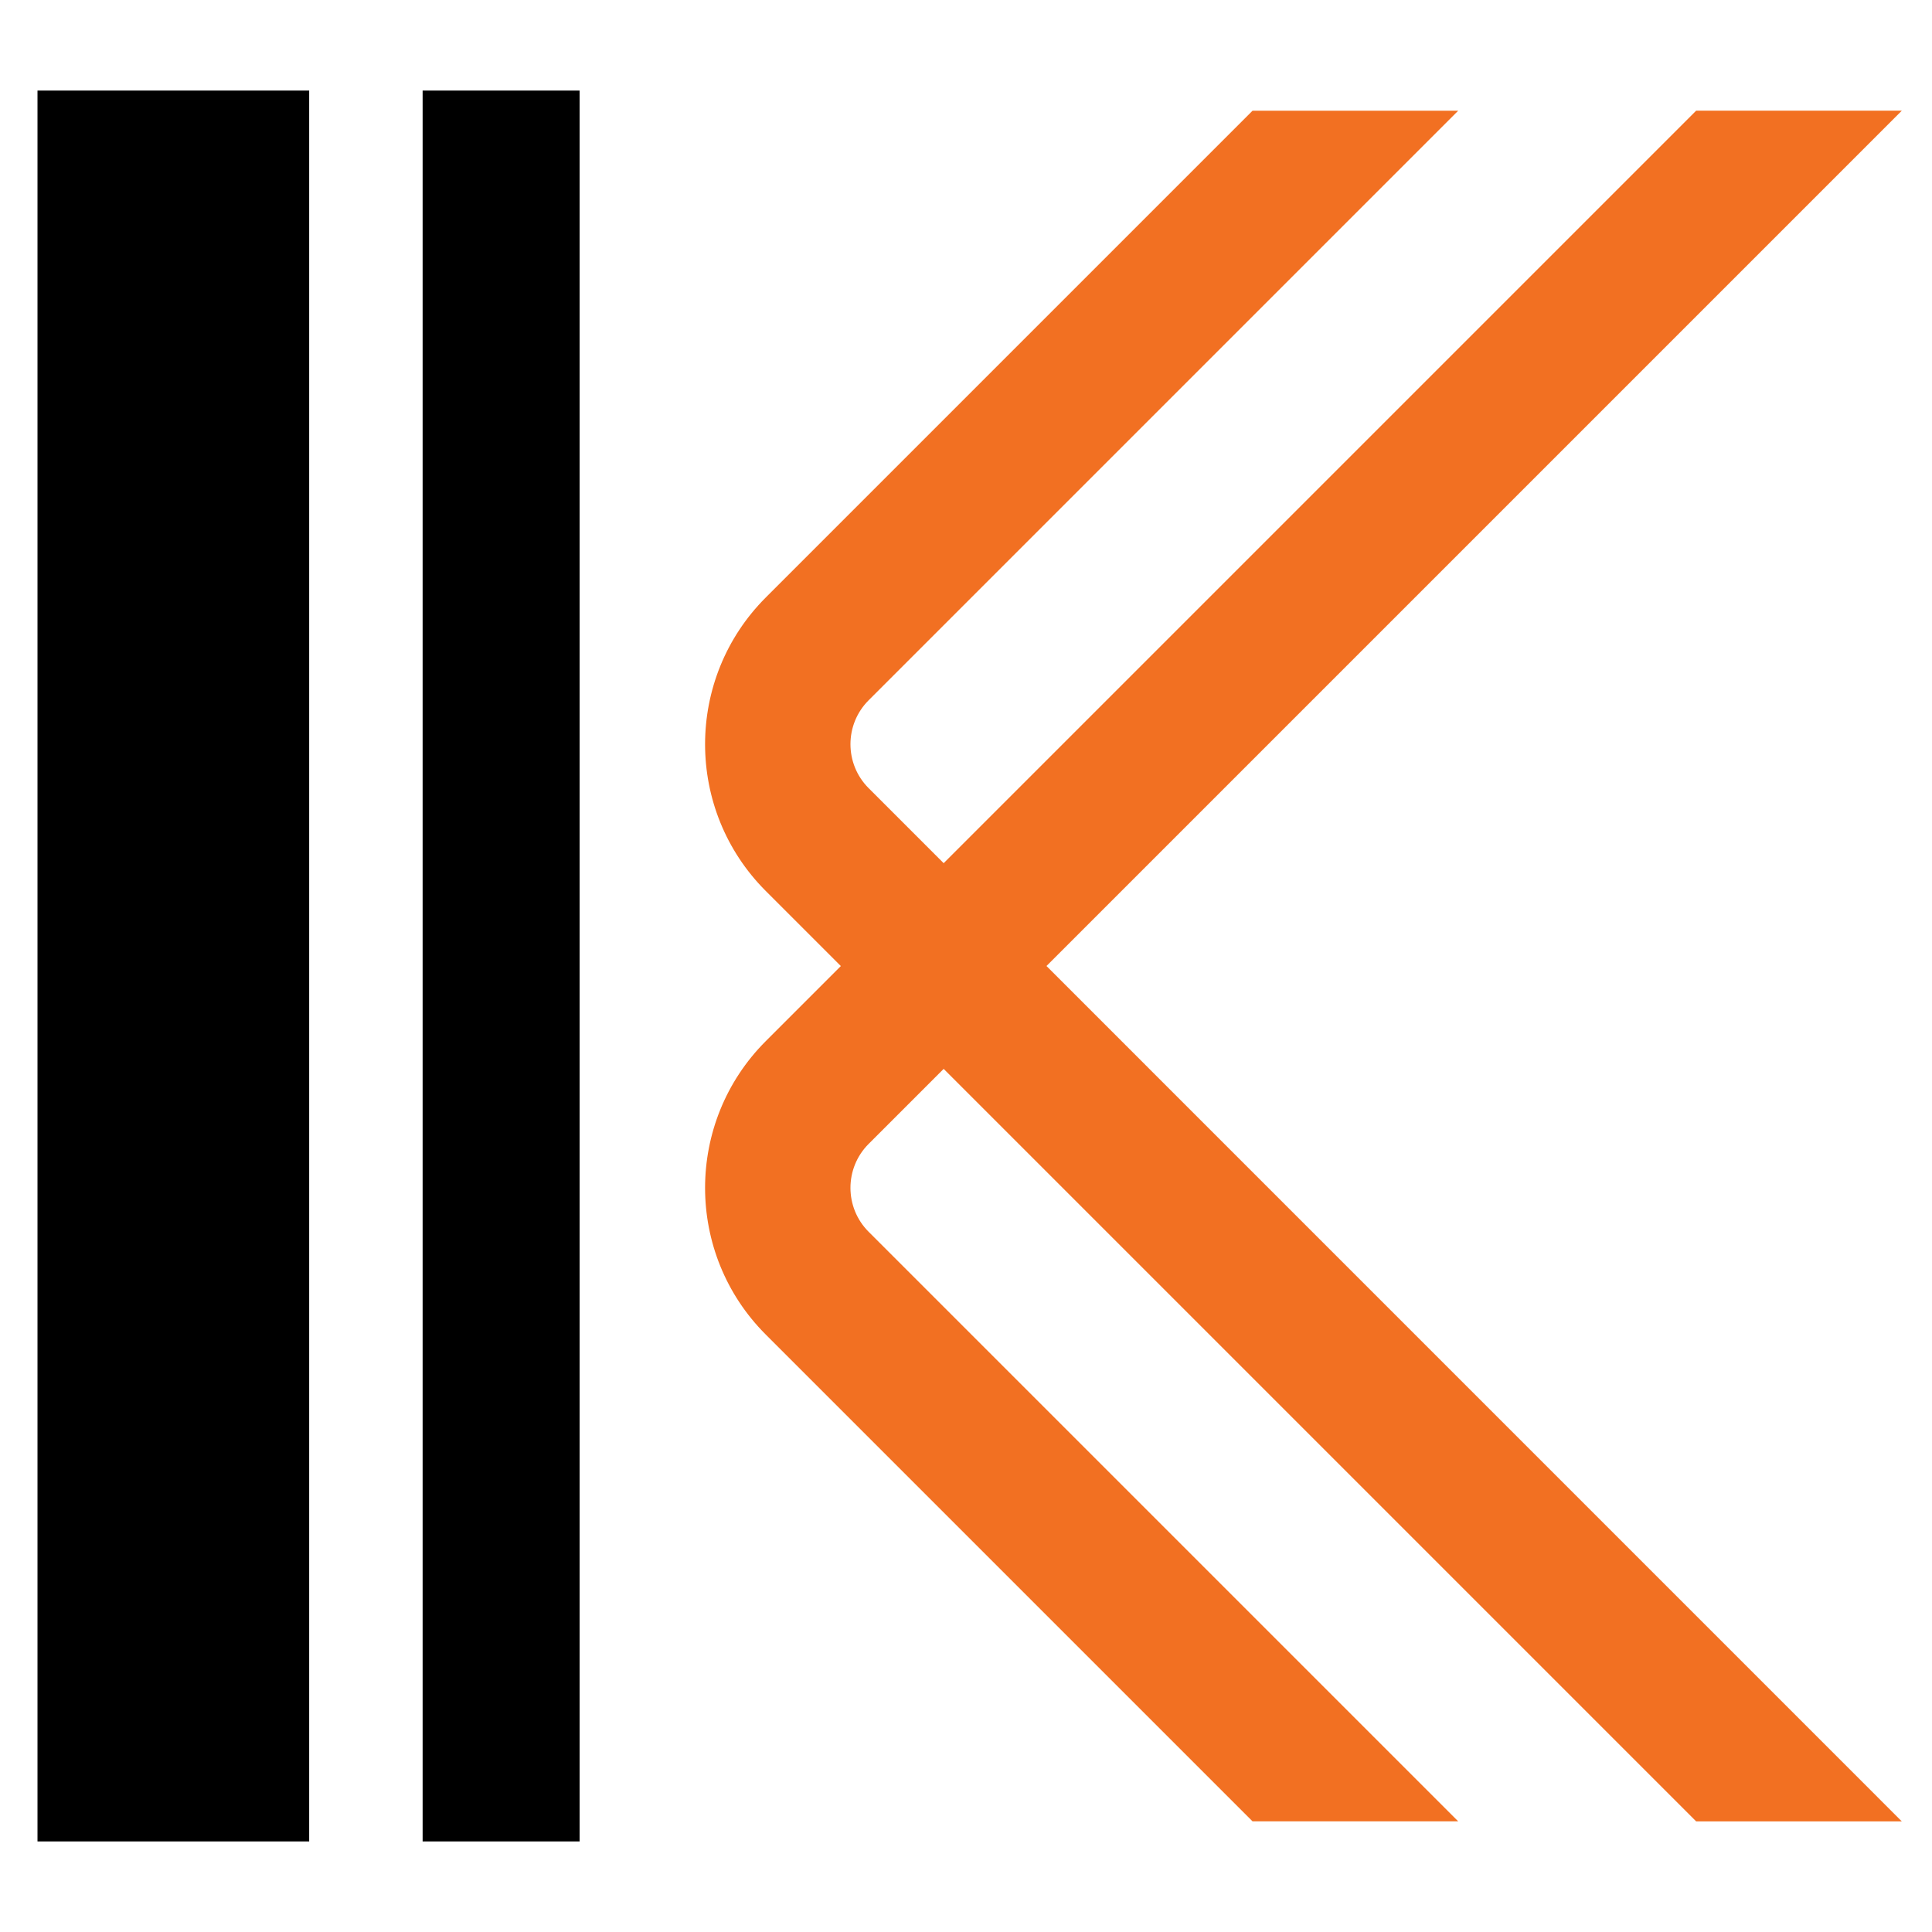 <svg viewBox="0 0 32 32" width="32" height="32" xml:space="preserve" xmlns="http://www.w3.org/2000/svg">
	<rect fill="#FFF" width="32" height="32" x="0" y="0" />
    <path d="M 0.621 1.5 L 0.621 30.5 L 5.121 30.5 L 5.121 1.5 L 0.621 1.5 z M 7 1.5 L 7 30.5 L 9.6 30.5 L 9.6 1.5 L 7 1.5 z" />
    <path fill="#f27022" d="m 31.5,1.833 h -3.406 L 15.63,14.297 14.387,13.054 c -0.401,-0.401 -0.401,-1.054 0,-1.455 l 9.765,-9.765 h -3.406 l -8.062,8.062 c -1.341,1.341 -1.341,3.521 0,4.862 l 1.243,1.243 -1.243,1.243 c -1.341,1.341 -1.341,3.521 0,4.861 l 8.062,8.062 h 3.406 l -9.765,-9.765 c -0.401,-0.401 -0.401,-1.054 0,-1.455 l 1.243,-1.243 12.464,12.464 h 3.406 L 17.333,16 Z" />
</svg>